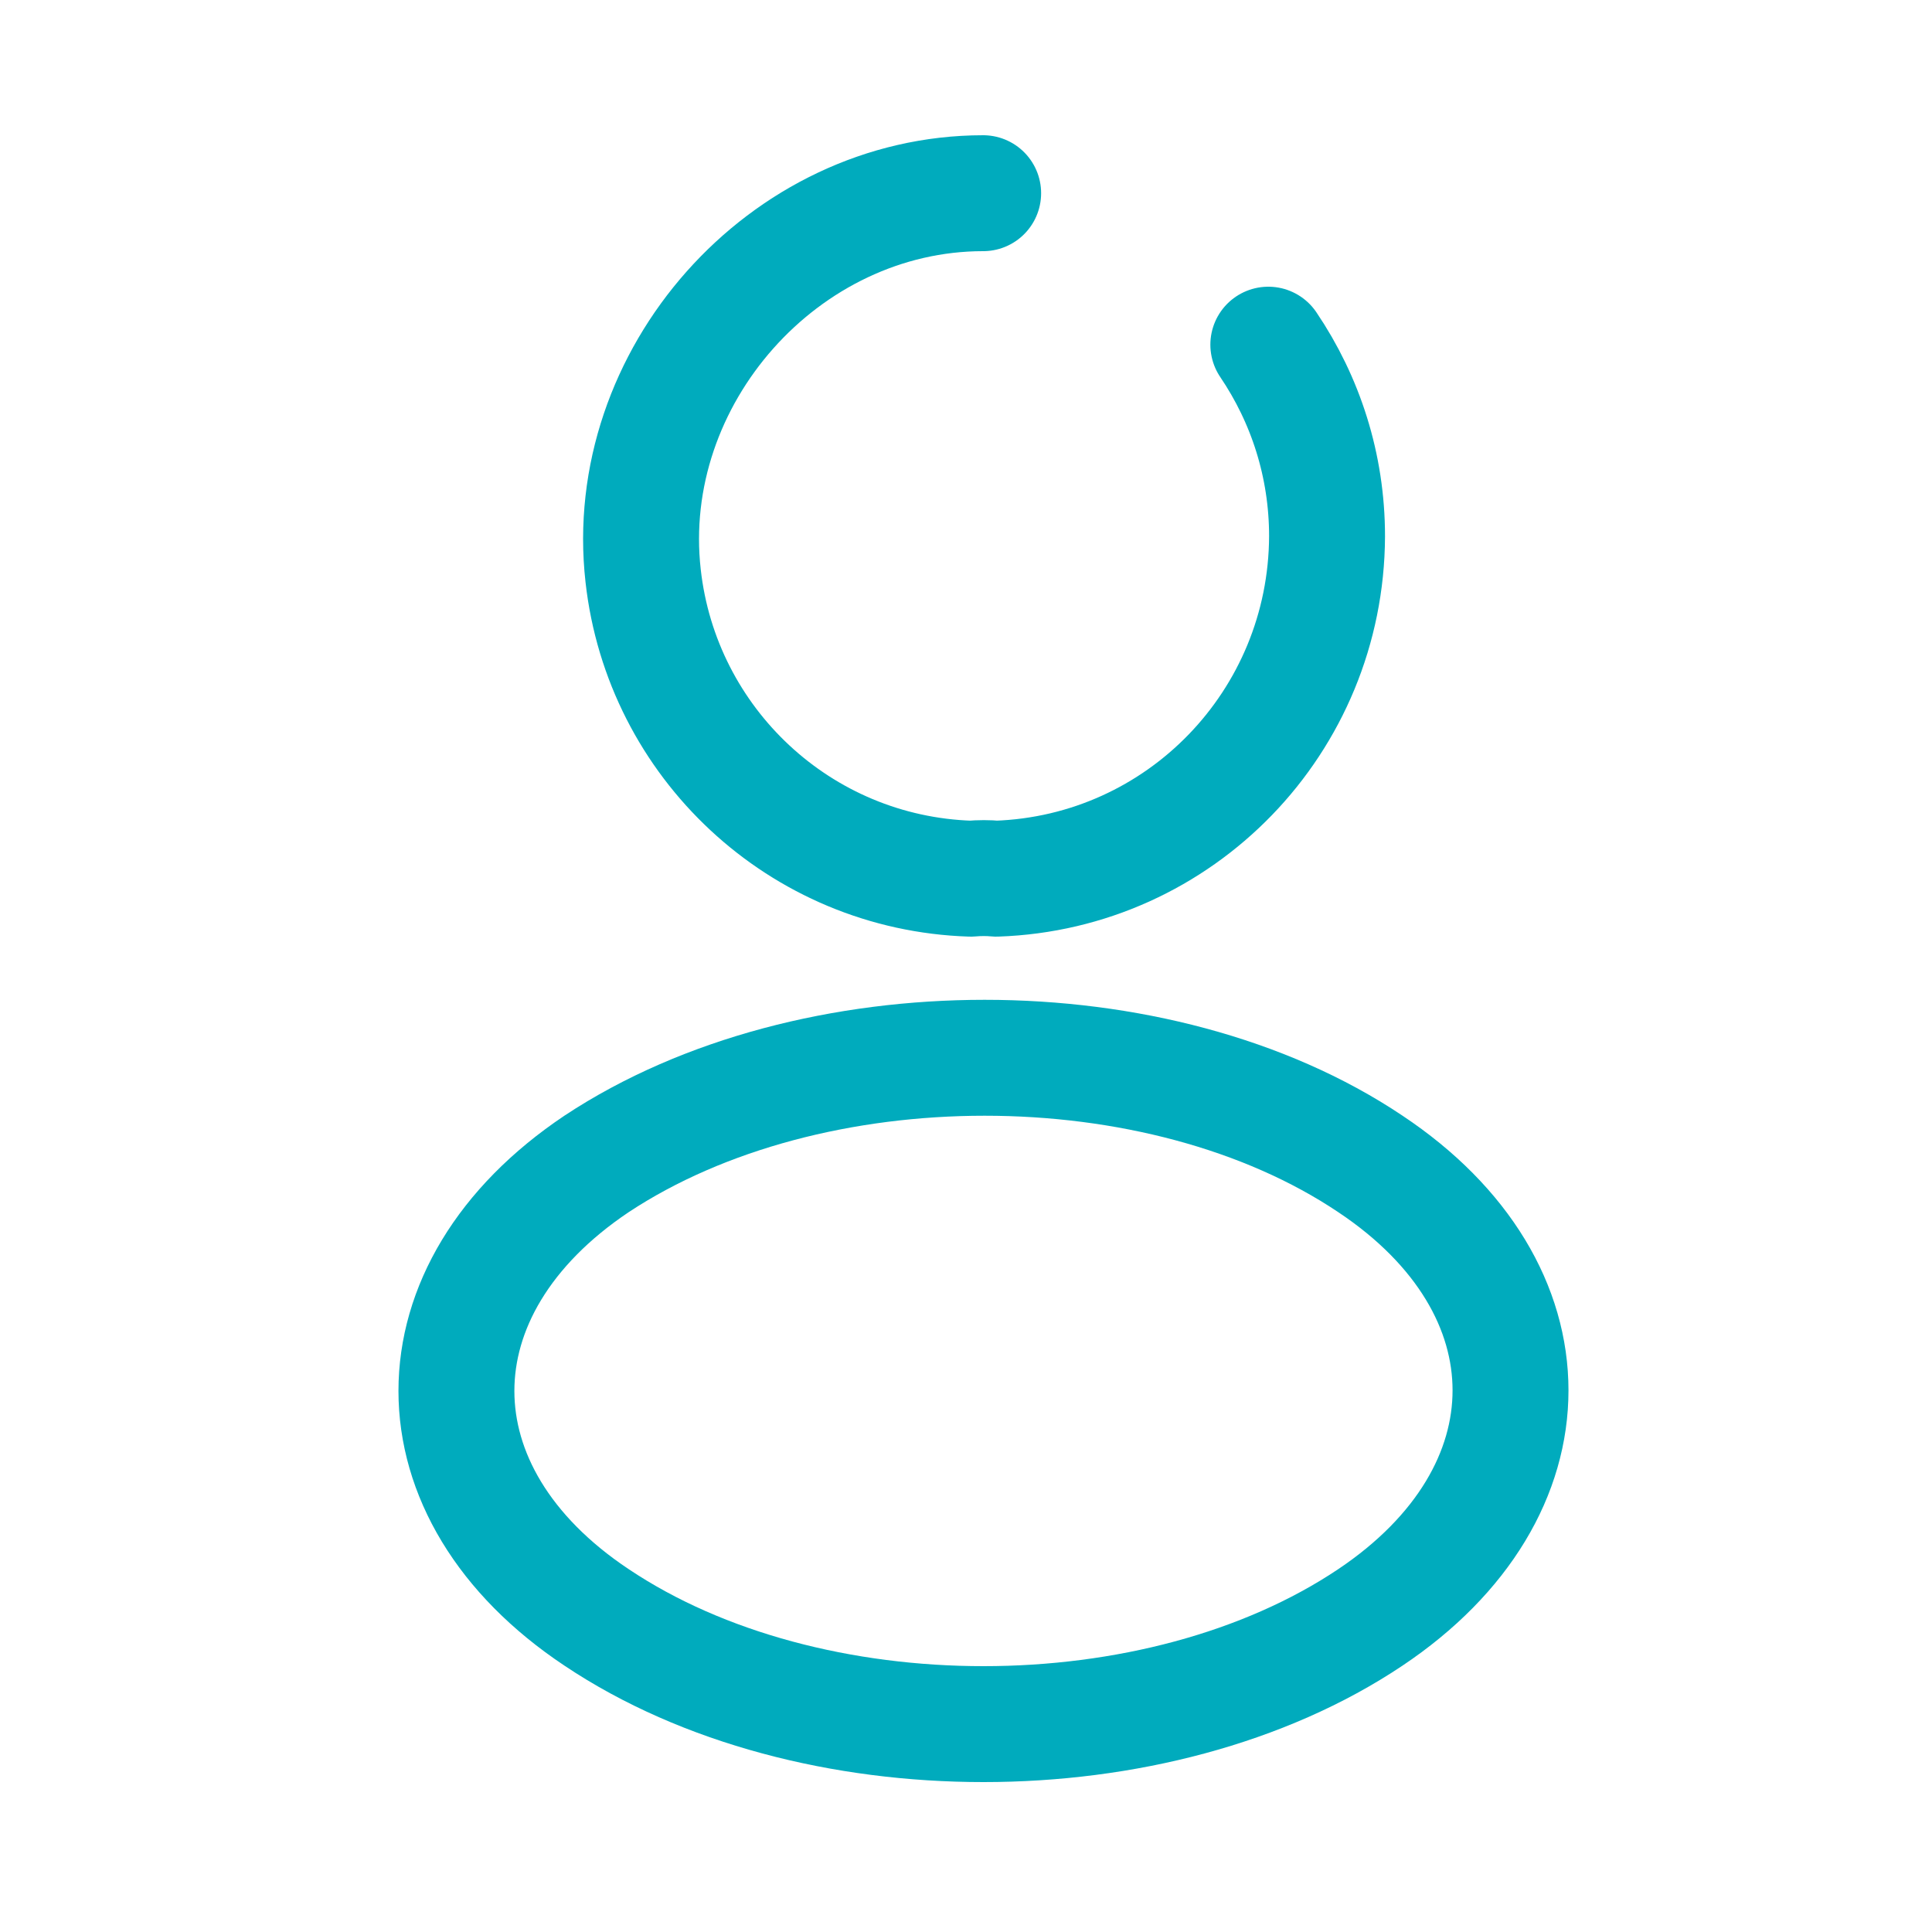 <svg width="25" height="25" viewBox="0 0 25 25" fill="none" xmlns="http://www.w3.org/2000/svg">
<g id="App / user" clip-path="url(#clip0_5010_22696)">
<g id="frame">
<path id="Vector" d="M16.412 4.46C16.892 5.17 17.172 6.02 17.172 6.94C17.162 9.34 15.272 11.29 12.892 11.37C12.792 11.36 12.672 11.36 12.562 11.37C10.352 11.3 8.562 9.61 8.322 7.45C8.032 4.88 10.142 2.5 12.722 2.5" stroke="#00ABBD" stroke-width="1.5" stroke-linecap="round" stroke-linejoin="round"/>
<path id="Vector_2" d="M7.721 15.06C5.301 16.68 5.301 19.32 7.721 20.93C10.471 22.77 14.981 22.77 17.731 20.93C20.151 19.31 20.151 16.67 17.731 15.06C15.001 13.23 10.491 13.23 7.721 15.06Z" stroke="#00ABBD" stroke-width="1.5" stroke-linecap="round" stroke-linejoin="round"/>
</g>
</g>
<defs>
<clipPath id="clip0_5010_22696">
<rect width="24" height="24" fill="white" transform="translate(0.731 0.5)"/>
</clipPath>
</defs>
</svg>
